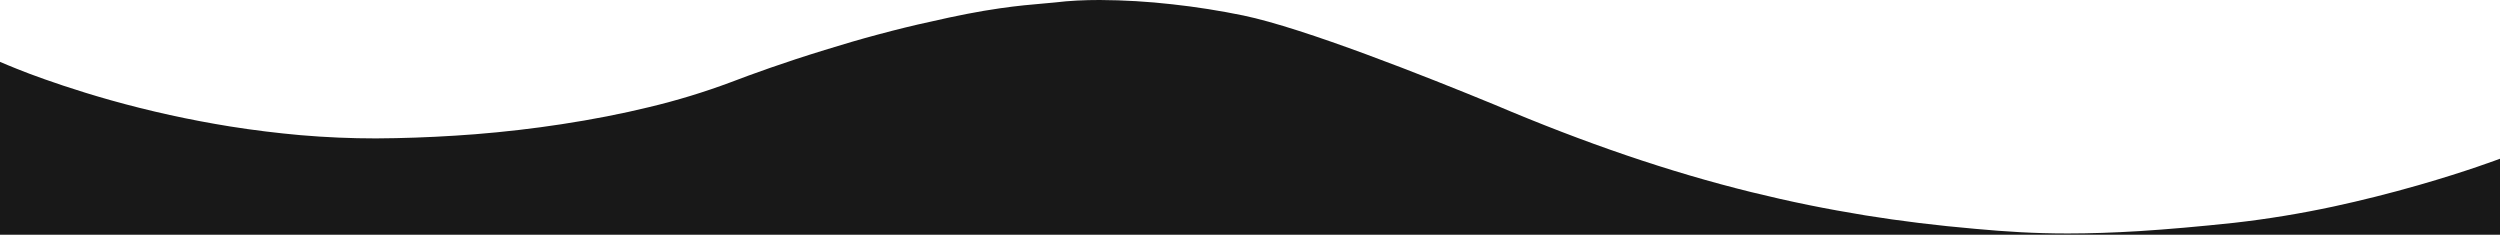 <?xml version="1.0" encoding="utf-8"?>
<!-- Generator: Adobe Illustrator 26.5.0, SVG Export Plug-In . SVG Version: 6.00 Build 0)  -->
<svg version="1.1" id="Layer_1" xmlns="http://www.w3.org/2000/svg" xmlns:xlink="http://www.w3.org/1999/xlink" x="0px" y="0px"
	 viewBox="0 0 1920 180.3" style="enable-background:new 0 0 1920 180.3;" xml:space="preserve">
<style type="text/css">
	.st0{fill:#181818;}
</style>
<path class="st0" d="M1920,180.3H0V47.5c0.1,0,8.3,3.7,22.8,9.2c13.4,5,35,12.6,62,20.2c30.2,8.5,60.8,15.2,91.8,20.2
	c18.1,2.9,36.3,5.1,54.1,6.7c19.6,1.7,39.1,2.5,58,2.5c5.1,0,10.3-0.1,15.4-0.2c19.8-0.4,40.2-1.4,60.8-3
	c22.6-1.8,44.9-4.4,66.4-7.7c23.6-3.6,46.2-8,67.1-13.1c21.4-5.1,42.4-11.5,63-19.2c15.4-5.9,40.4-15,72-24.7
	c13.8-4.3,27.5-8.3,40.6-11.8c14.2-3.8,27.8-7.2,40.5-9.9c19.9-4.6,37.3-8,53.3-10.3c13.8-2,24.3-2.9,33.5-3.7
	c3.1-0.3,6-0.5,8.8-0.8c11.4-1.4,23-1.9,34.5-1.9c18.6,0.1,37.2,1.2,55.7,3.3c18.3,2,36.6,4.9,54.6,8.6
	c46.7,9.7,140.9,47.1,192.9,68.5c69.7,29.6,134.2,51.6,197,67.1c14.7,3.6,29.6,7,44.4,10c14.2,2.9,28.8,5.5,43.3,7.9
	c27.3,4.4,55.1,7.8,85,10.4c23.3,2.1,44.2,3.5,70.5,3.5c17.1,0,35.1-0.6,54.9-1.8c22.1-1.4,46-3.5,73.1-6.4
	c25.6-2.9,51-7.1,76.2-12.5c21.3-4.6,43.2-10.1,65.2-16.4c37.4-10.7,62.3-20.2,62.6-20.3L1920,180.3L1920,180.3z"/>
</svg>
